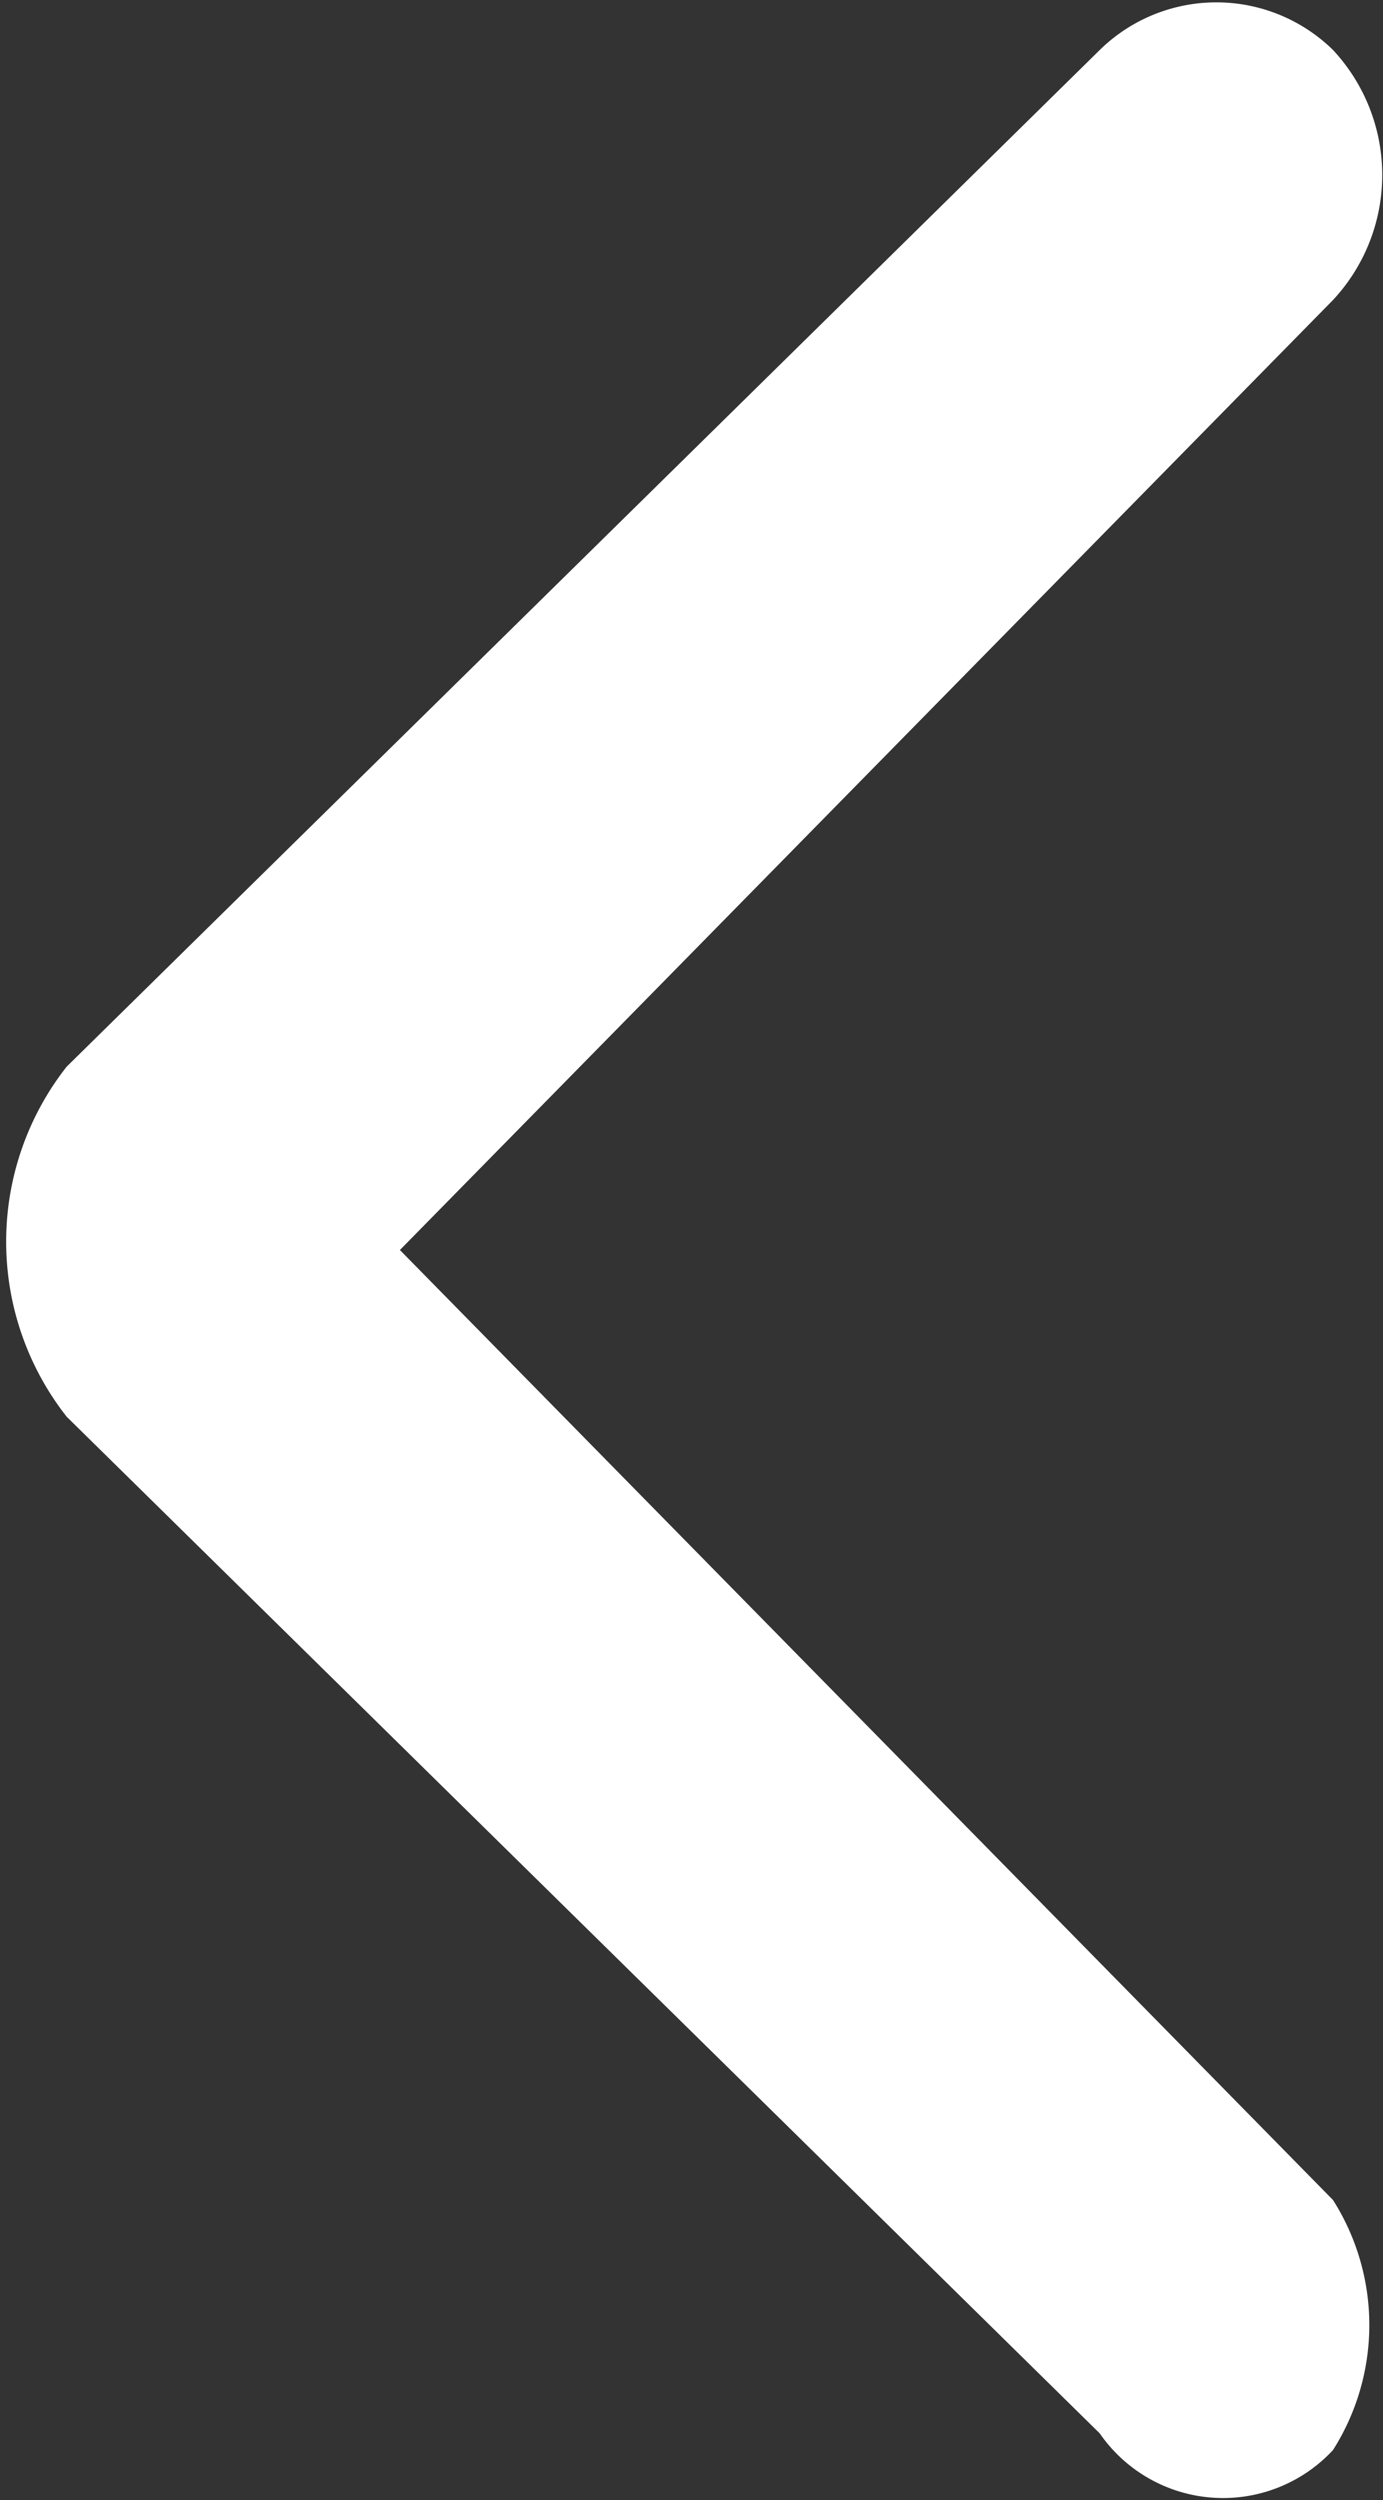 <svg id="Back_Icon" data-name="Back Icon" xmlns="http://www.w3.org/2000/svg" viewBox="0 0 8.3 15"><rect x="0" y="0" width="8.3" height="15" fill="#333333" stroke="none"/><defs><style>.cls-1{fill:#fff;}</style></defs><path id="Pfad_10" data-name="Pfad 10" class="cls-1" d="M8,14.7H8a1.4,1.4,0,0,0,0-1.5L2.4,7.5,8,1.8A1.1,1.1,0,0,0,8,.3H8A1,1,0,0,0,6.6.3L.4,6.4a1.7,1.7,0,0,0,0,2.1l6.2,6.1A.9.9,0,0,0,8,14.7Z"/></svg>